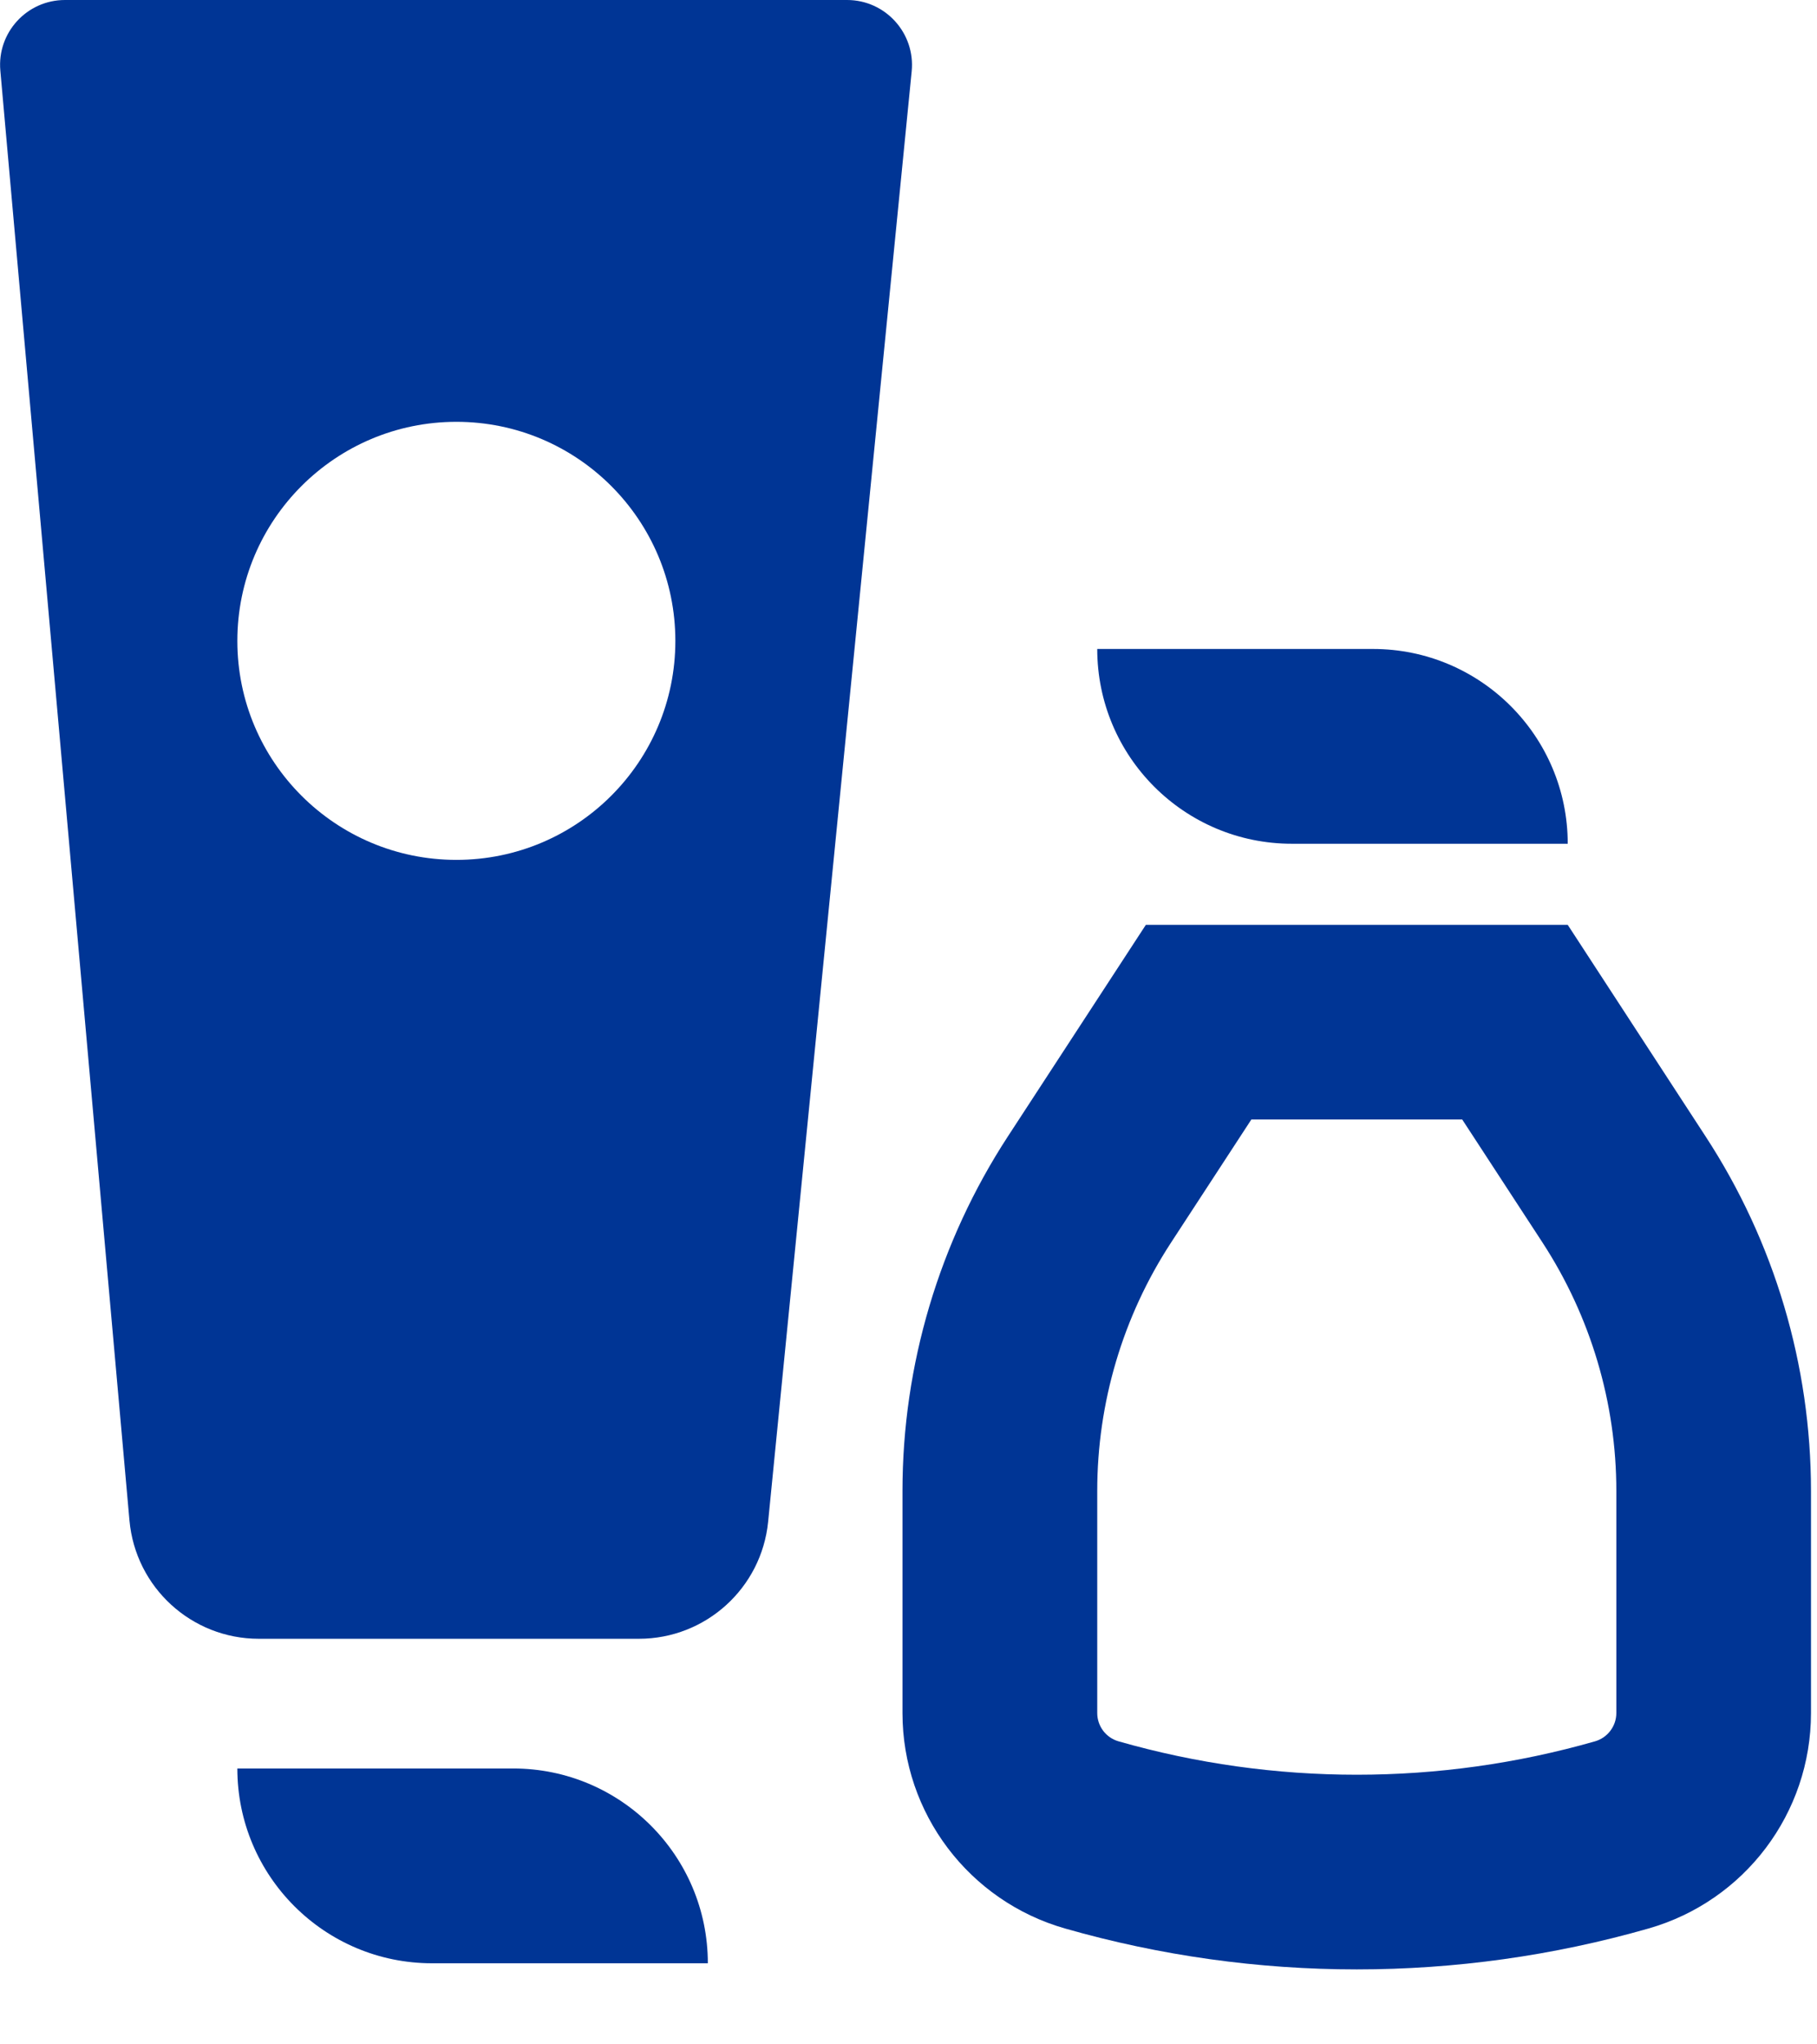 <svg xmlns="http://www.w3.org/2000/svg" width="16" height="18" viewBox="0 0 16 18" fill="none">
<path fill-rule="evenodd" clip-rule="evenodd" d="M6.764 13.398L8.028 0.628C8.061 0.292 7.797 0 7.459 0L0.572 6.57266e-07C0.236 6.86606e-07 -0.027 0.288 0.003 0.622L1.14 13.387C1.193 13.977 1.687 14.429 2.279 14.429H5.626C6.214 14.429 6.706 13.983 6.764 13.398ZM5.947 5.643C5.947 6.708 5.084 7.571 4.019 7.571C2.954 7.571 2.09 6.708 2.09 5.643C2.09 4.578 2.954 3.714 4.019 3.714C5.084 3.714 5.947 4.578 5.947 5.643Z" fill="#003595"/>
<path d="M11.376 7.429C10.429 7.429 9.662 6.661 9.662 5.714H12.09C13.037 5.714 13.805 6.482 13.805 7.429H11.376Z" fill="#003595"/>
<path d="M3.804 17.286C2.858 17.286 2.09 16.518 2.09 15.571H4.519C5.466 15.571 6.233 16.339 6.233 17.286H3.804Z" fill="#003595"/>
<path fill-rule="evenodd" clip-rule="evenodd" d="M10.09 8.143L8.875 10.006C8.27 10.934 7.947 12.019 7.947 13.127V15.083C7.947 15.964 8.532 16.738 9.379 16.98C11.058 17.46 12.837 17.46 14.516 16.98C15.363 16.738 15.947 15.964 15.947 15.083V13.127C15.947 12.019 15.625 10.934 15.019 10.006L13.805 8.143H10.09ZM9.662 15.083C9.662 15.198 9.738 15.3 9.85 15.332C11.221 15.724 12.674 15.724 14.045 15.332C14.156 15.3 14.233 15.198 14.233 15.083V13.127C14.233 12.351 14.007 11.592 13.584 10.942L12.876 9.857H11.019L10.311 10.942C9.887 11.592 9.662 12.351 9.662 13.127V15.083Z" fill="#003595"/>
</svg>

